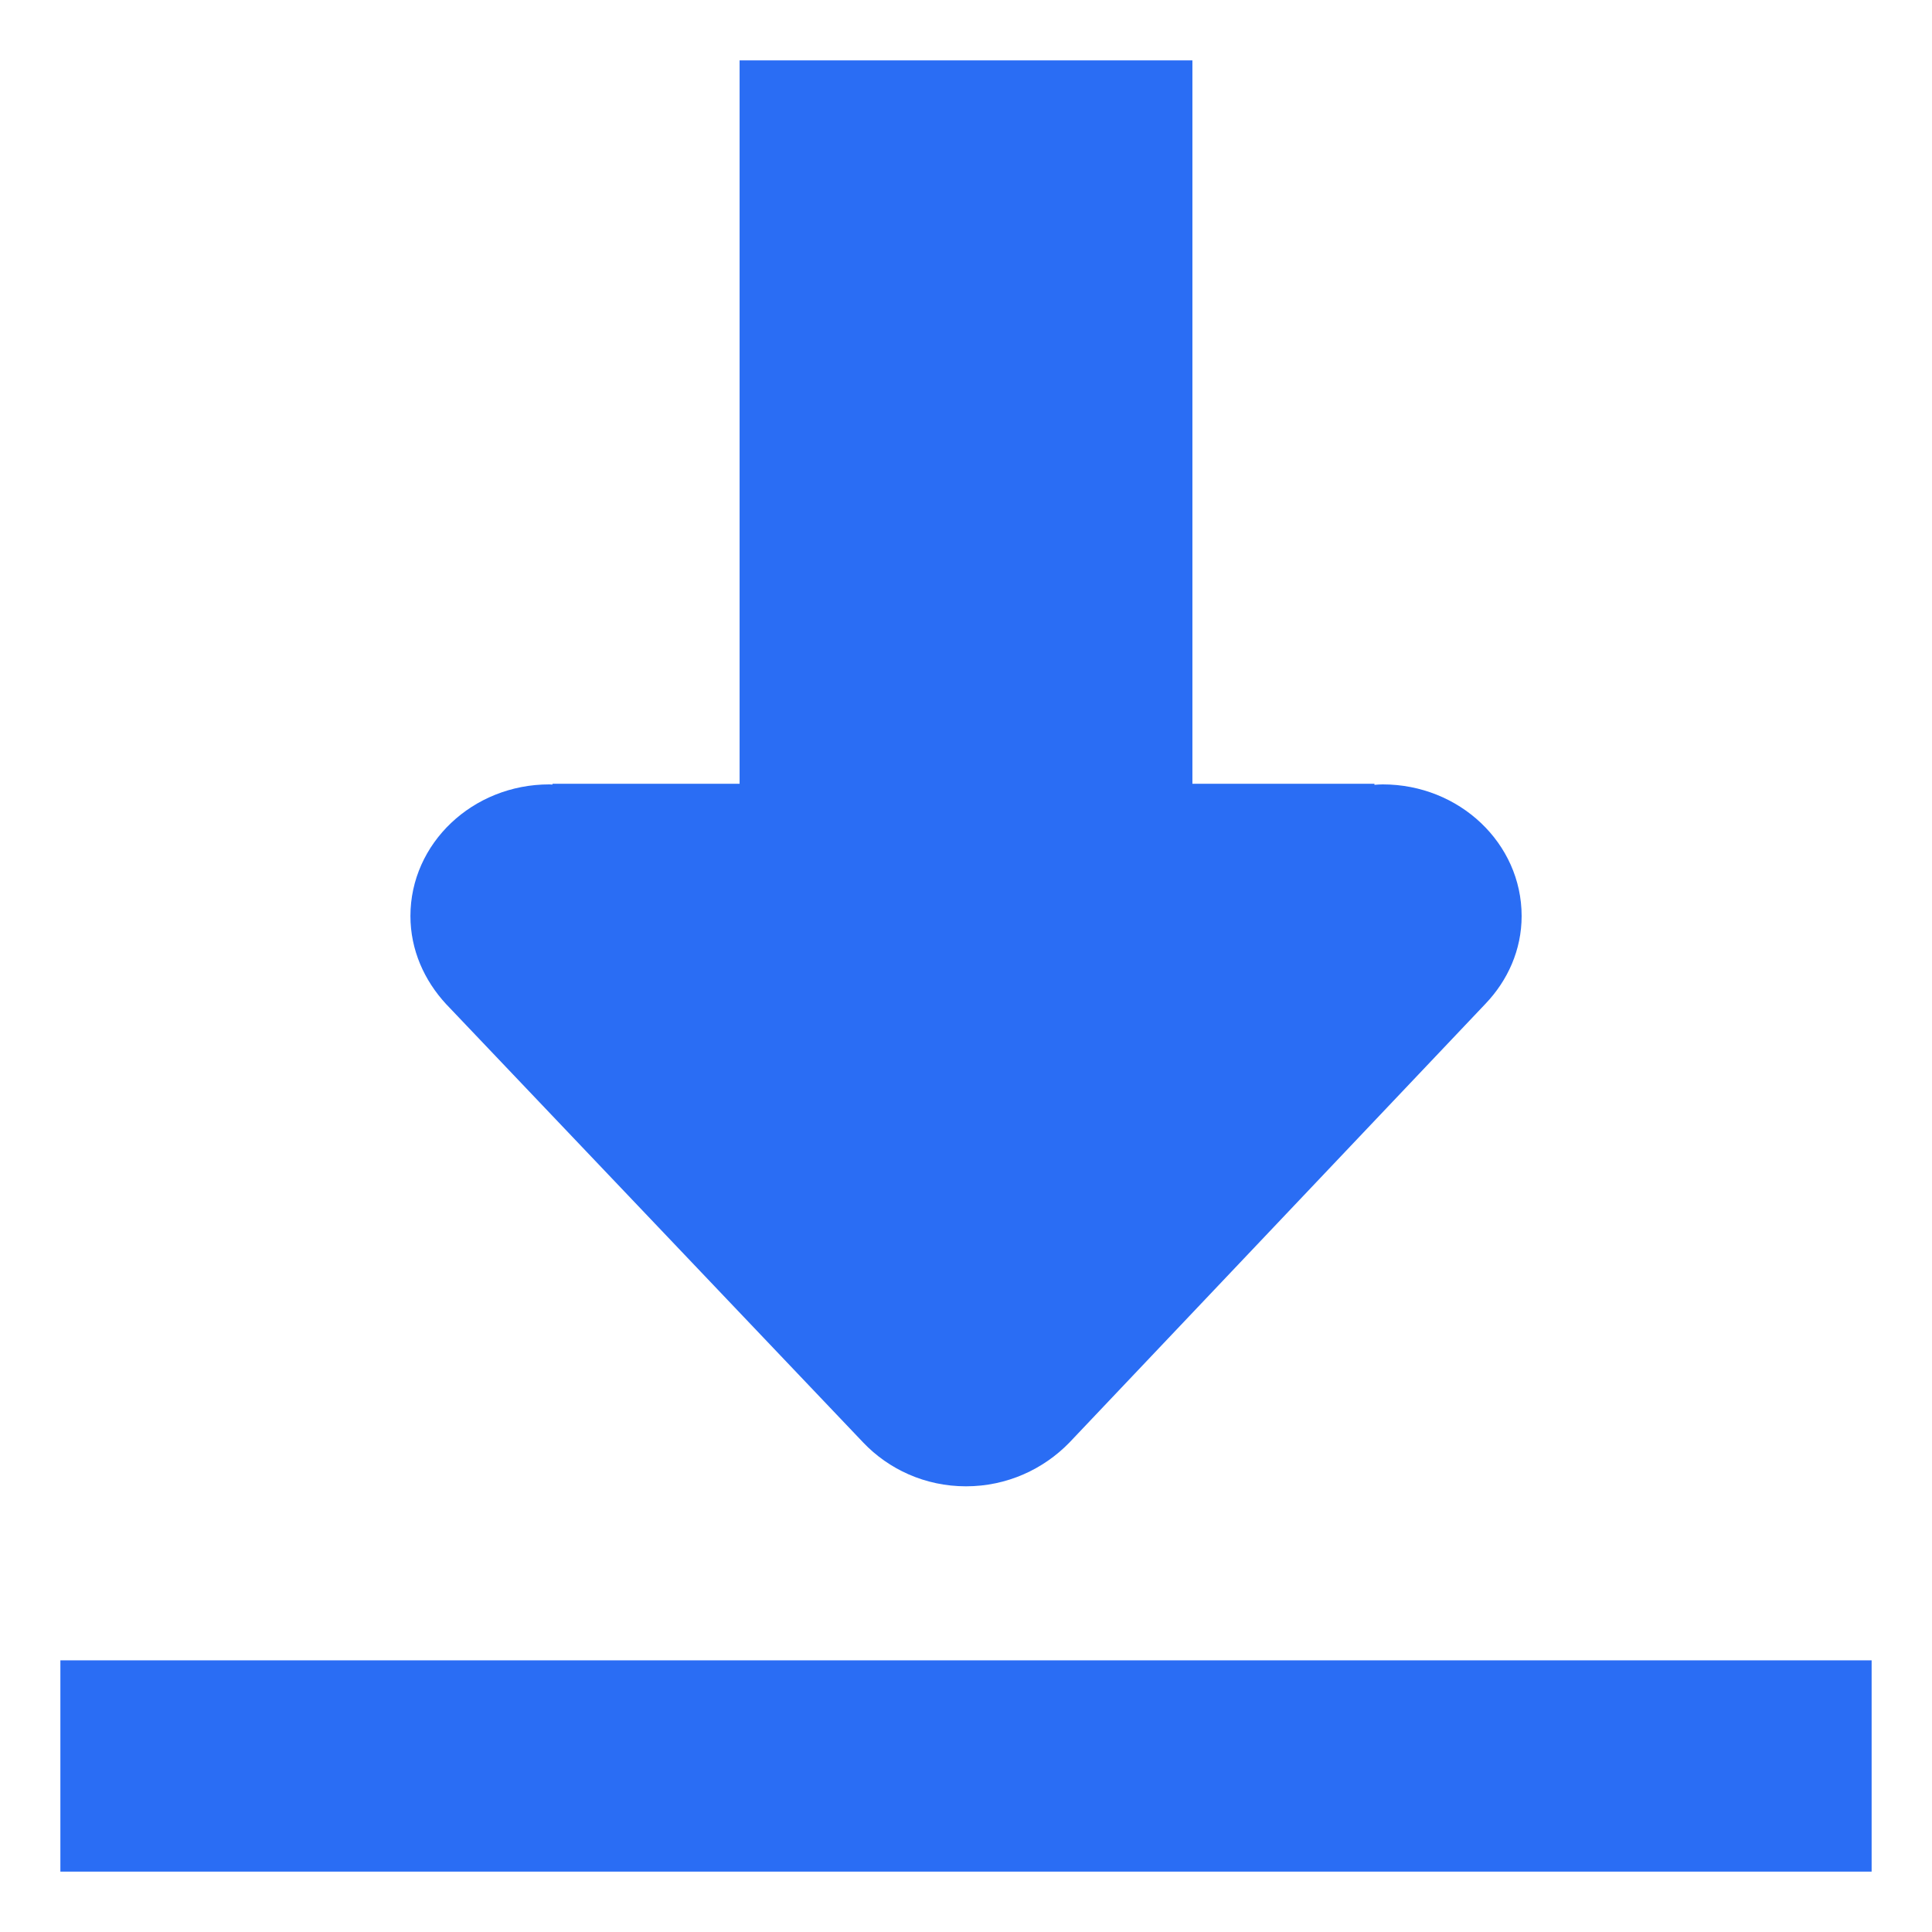 <?xml version="1.0" encoding="UTF-8"?>
<svg width="32px" height="32px" viewBox="0 0 32 32" version="1.1" xmlns="http://www.w3.org/2000/svg" xmlns:xlink="http://www.w3.org/1999/xlink">
    <title>download</title>
    <g id="页面-1" stroke="none" stroke-width="1" fill="none" fill-rule="evenodd">
        <g id="YT-Saver-online-youtube-download" transform="translate(-410, -5351)">
            <g id="编组-2" transform="translate(0, 5158)">
                <g id="批量下载_fill" transform="translate(410, 193)">
                    <rect id="矩形" fill-opacity="0" fill="#D8D8D8" x="0" y="0" width="32" height="32"></rect>
                    <g id="编组-8" fill="#2A6DF4" fill-rule="nonzero">
                        <g id="下载-(5)" transform="translate(1, 1)">
                            <path d="M0,26.5 L30,26.5 L30,30 L0,30 L0,26.5 Z M23.605,15.625 L16.71,22.896 C16.283,23.334 15.679,23.618 15,23.618 C14.321,23.618 13.717,23.334 13.297,22.892 L6.388,15.63 C6.027,15.239 5.798,14.733 5.798,14.172 C5.798,12.969 6.828,11.992 8.098,11.992 C8.116,11.992 8.133,11.995 8.151,11.995 L8.151,11.982 L12.699,11.982 L12.699,6.638 C12.699,5.434 13.73,4.458 15,4.458 C16.27,4.458 17.301,5.434 17.301,6.638 L17.301,11.982 L21.765,11.982 L21.765,11.999 C21.811,11.996 21.855,11.992 21.902,11.992 C23.172,11.992 24.203,12.968 24.203,14.172 C24.203,14.733 23.973,15.239 23.605,15.625 Z M11.25,0 L18.75,0 L18.75,12.688 L11.25,12.688 L11.25,0 Z" id="形状"></path>
                        </g>
                    </g>
                </g>
            </g>
        </g>
    </g>
</svg>